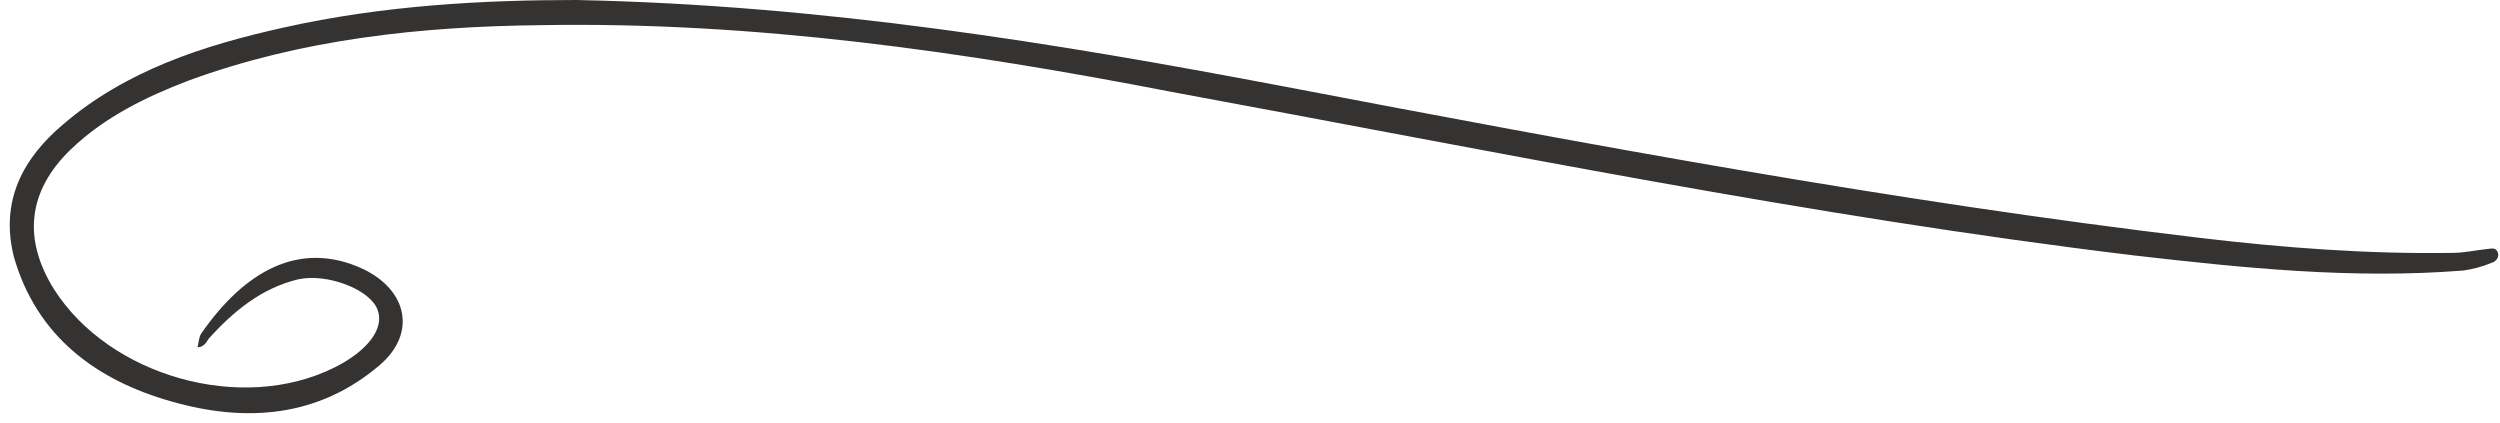 <?xml version="1.0" encoding="UTF-8"?><svg xmlns="http://www.w3.org/2000/svg" xmlns:xlink="http://www.w3.org/1999/xlink" height="33.6" preserveAspectRatio="xMidYMid meet" version="1.0" viewBox="-0.8 0.0 198.7 33.6" width="198.7" zoomAndPan="magnify"><g id="change1_1"><path d="M45,0c19.6,0.4,38,3.4,56.4,6.9c24.1,4.6,48.2,9.1,72.6,12c6.7,0.8,13.4,1.3,20.1,1.2 c0.9,0,1.8-0.2,2.7-0.3c0.3,0,0.7-0.2,0.9,0.2c0.2,0.4-0.1,0.8-0.5,0.9c-0.7,0.3-1.5,0.5-2.2,0.6c-8.8,0.7-17.5-0.2-26.2-1.2 c-25.7-3.1-51-8.3-76.5-13C75.8,4.1,59.1,1.7,42.2,2c-9.5,0.1-19,1.1-28,4.4c-3.4,1.3-6.7,2.9-9.4,5.5C1.4,15.2,1,19,3.5,23 c4.4,6.9,14.9,9.9,22.3,6.2c2.6-1.3,4-3.1,3.4-4.6c-0.6-1.6-4-2.9-6.3-2.4c-2.9,0.7-5.1,2.5-7.1,4.7c-0.2,0.3-0.4,0.7-0.9,0.7 c0.1-0.4,0.1-0.8,0.3-1.1c3.4-4.9,7.8-7.5,12.9-5.1c3.5,1.7,4.2,5.1,1.3,7.6c-4.9,4.2-10.7,4.6-16.6,2.9c-6-1.7-10.7-5.2-12.5-11.5 C-0.8,16,1,12.6,4.2,9.9c5-4.3,11.2-6.3,17.5-7.7C29.7,0.4,37.8,0,45,0z" fill="#353232"/></g></svg>